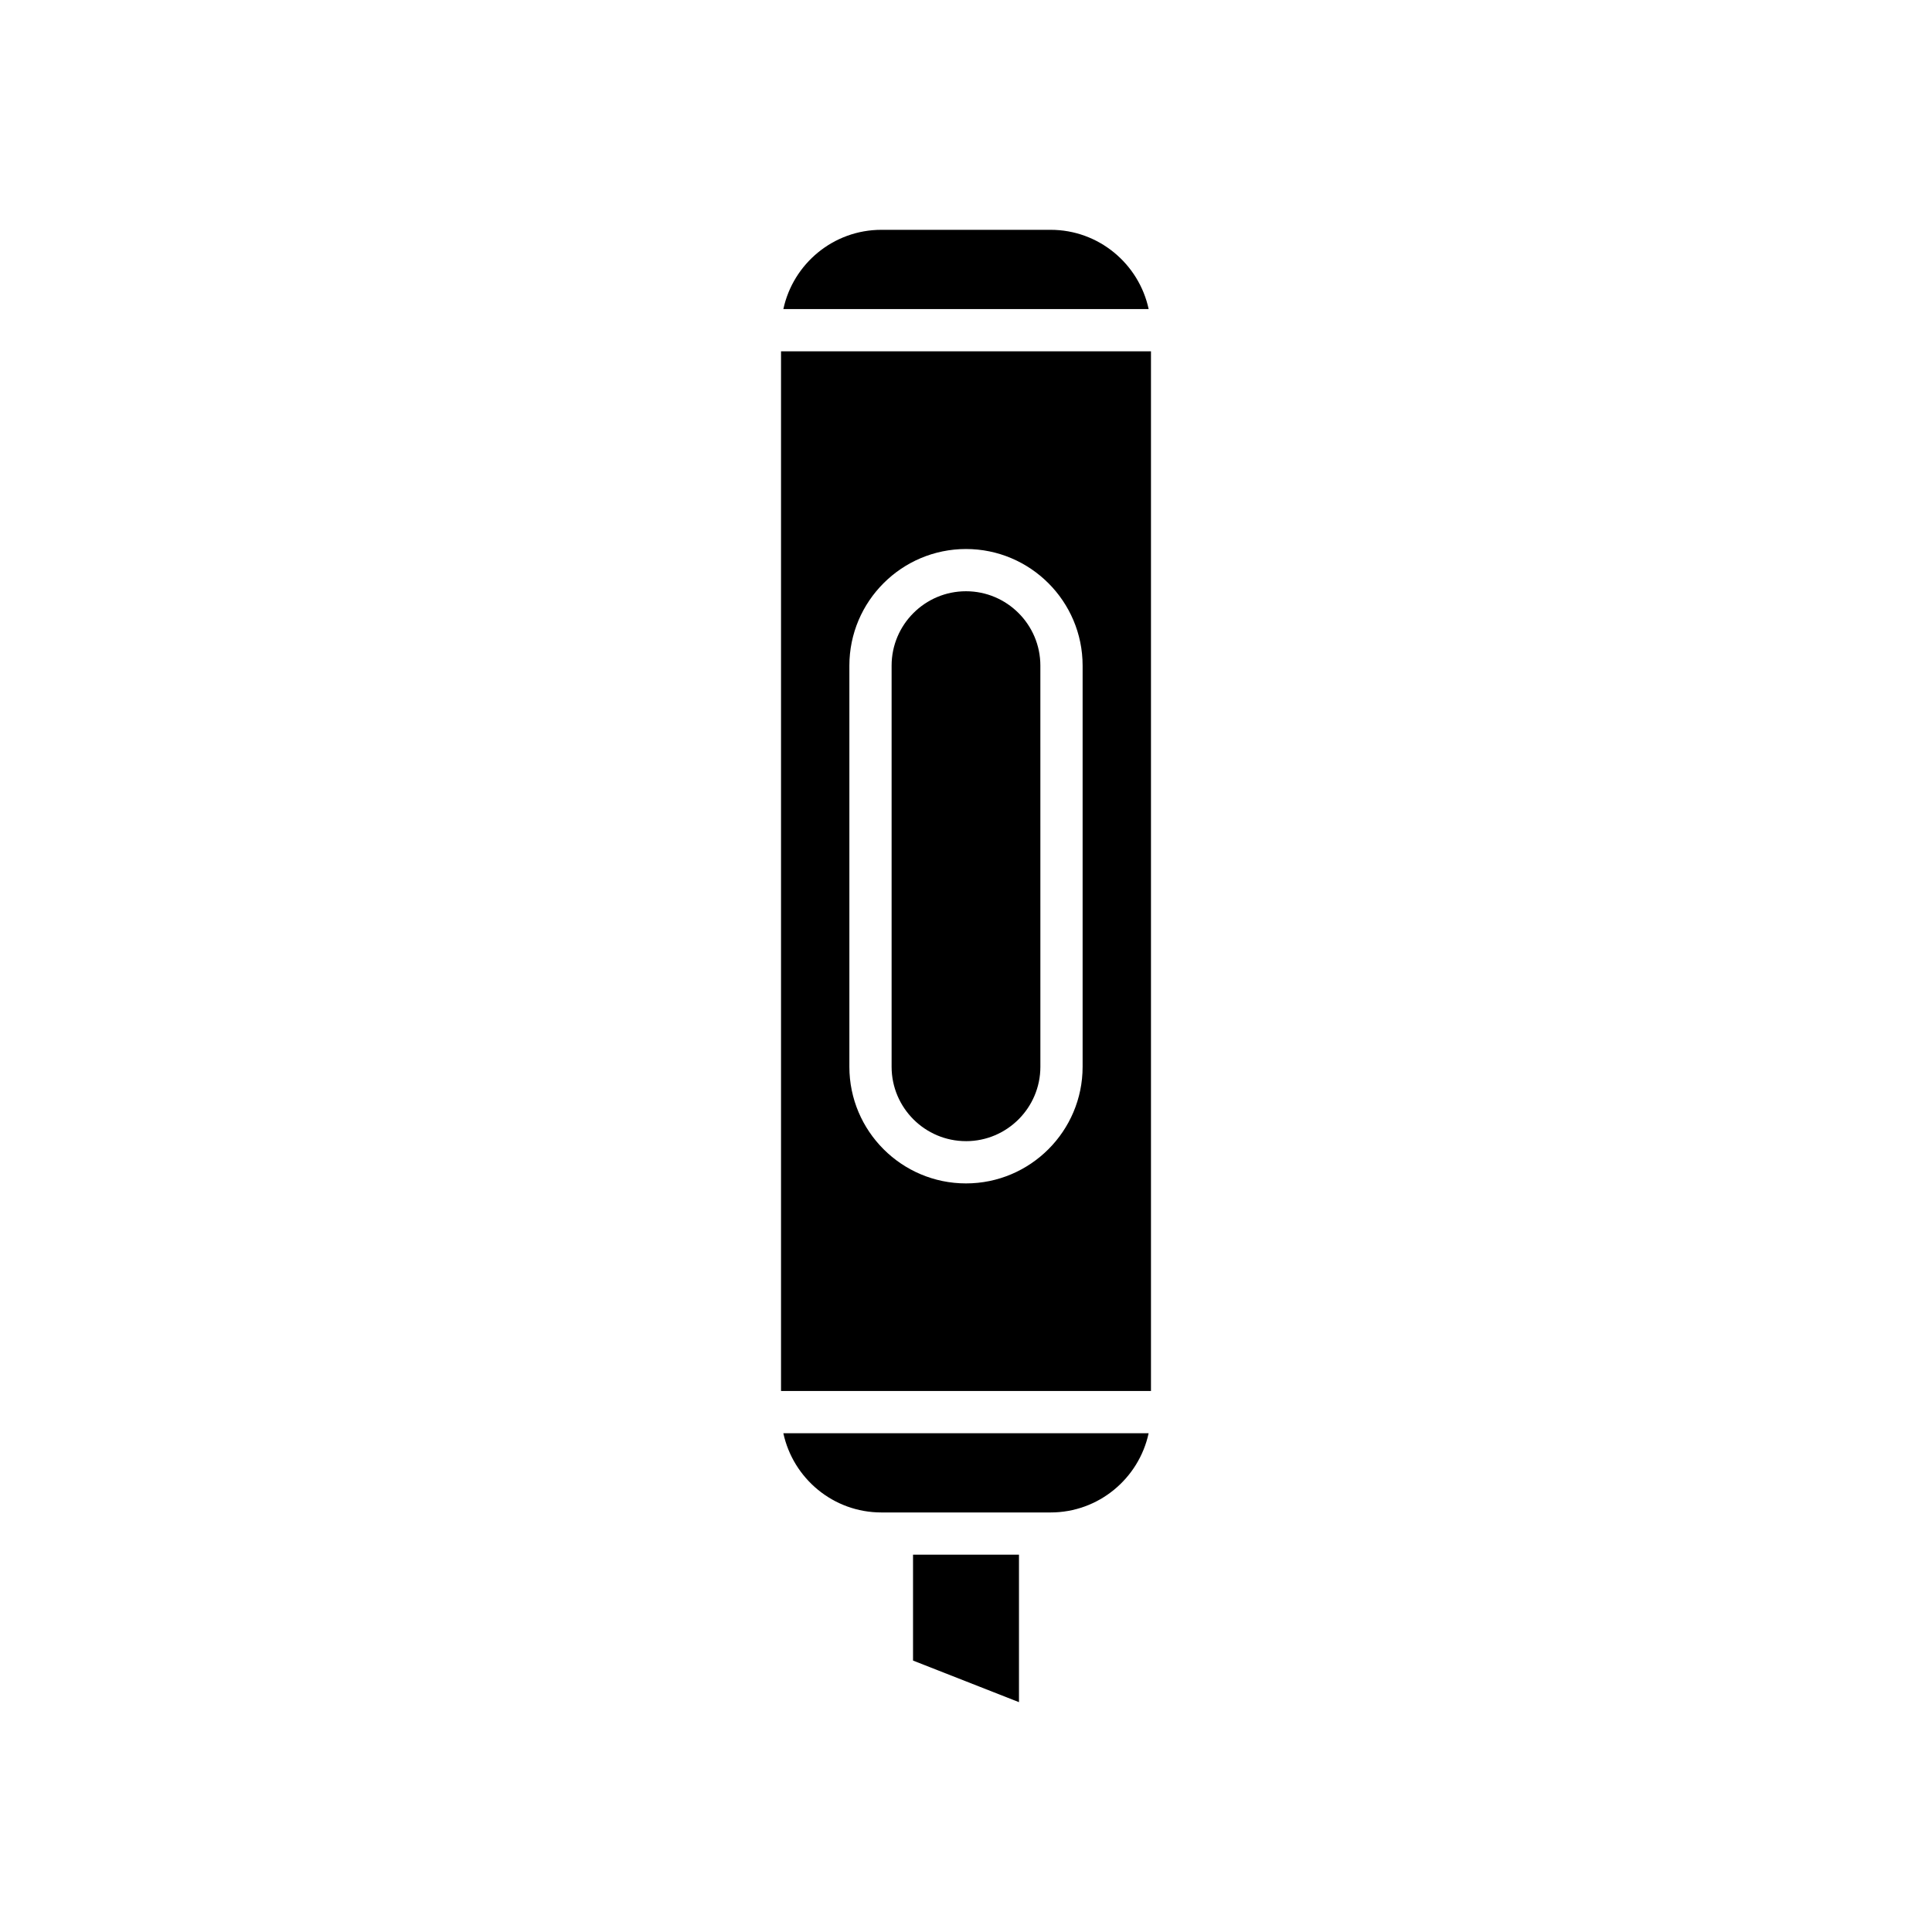 <?xml version="1.0" encoding="UTF-8"?>
<!-- Uploaded to: ICON Repo, www.iconrepo.com, Generator: ICON Repo Mixer Tools -->
<svg fill="#000000" width="800px" height="800px" version="1.1" viewBox="144 144 512 512" xmlns="http://www.w3.org/2000/svg">
 <g>
  <path d="m414.04 595.09v-39.082h-28.078v28.059z"/>
  <path d="m351.6 225.9h96.805c-2.582-11.98-13.234-20.996-25.977-20.996h-44.855c-12.738 0-23.395 9.016-25.973 20.996z"/>
  <path d="m448.4 523.82h-96.805c2.582 11.98 13.234 20.996 25.977 20.996h44.855c12.738 0 23.391-9.016 25.973-20.996z"/>
  <path d="m350.98 512.62h98.039v-275.52h-98.039zm18.113-192.22c0-17.043 13.863-30.906 30.906-30.906s30.906 13.863 30.906 30.906v106.31c0 17.043-13.863 30.906-30.906 30.906s-30.906-13.863-30.906-30.906z"/>
  <path d="m400 446.42c10.867 0 19.711-8.844 19.711-19.711l-0.004-106.31c0-10.867-8.844-19.711-19.711-19.711-10.867 0-19.711 8.844-19.711 19.711v106.31c0.004 10.867 8.844 19.707 19.715 19.707z"/>
 </g>
</svg>